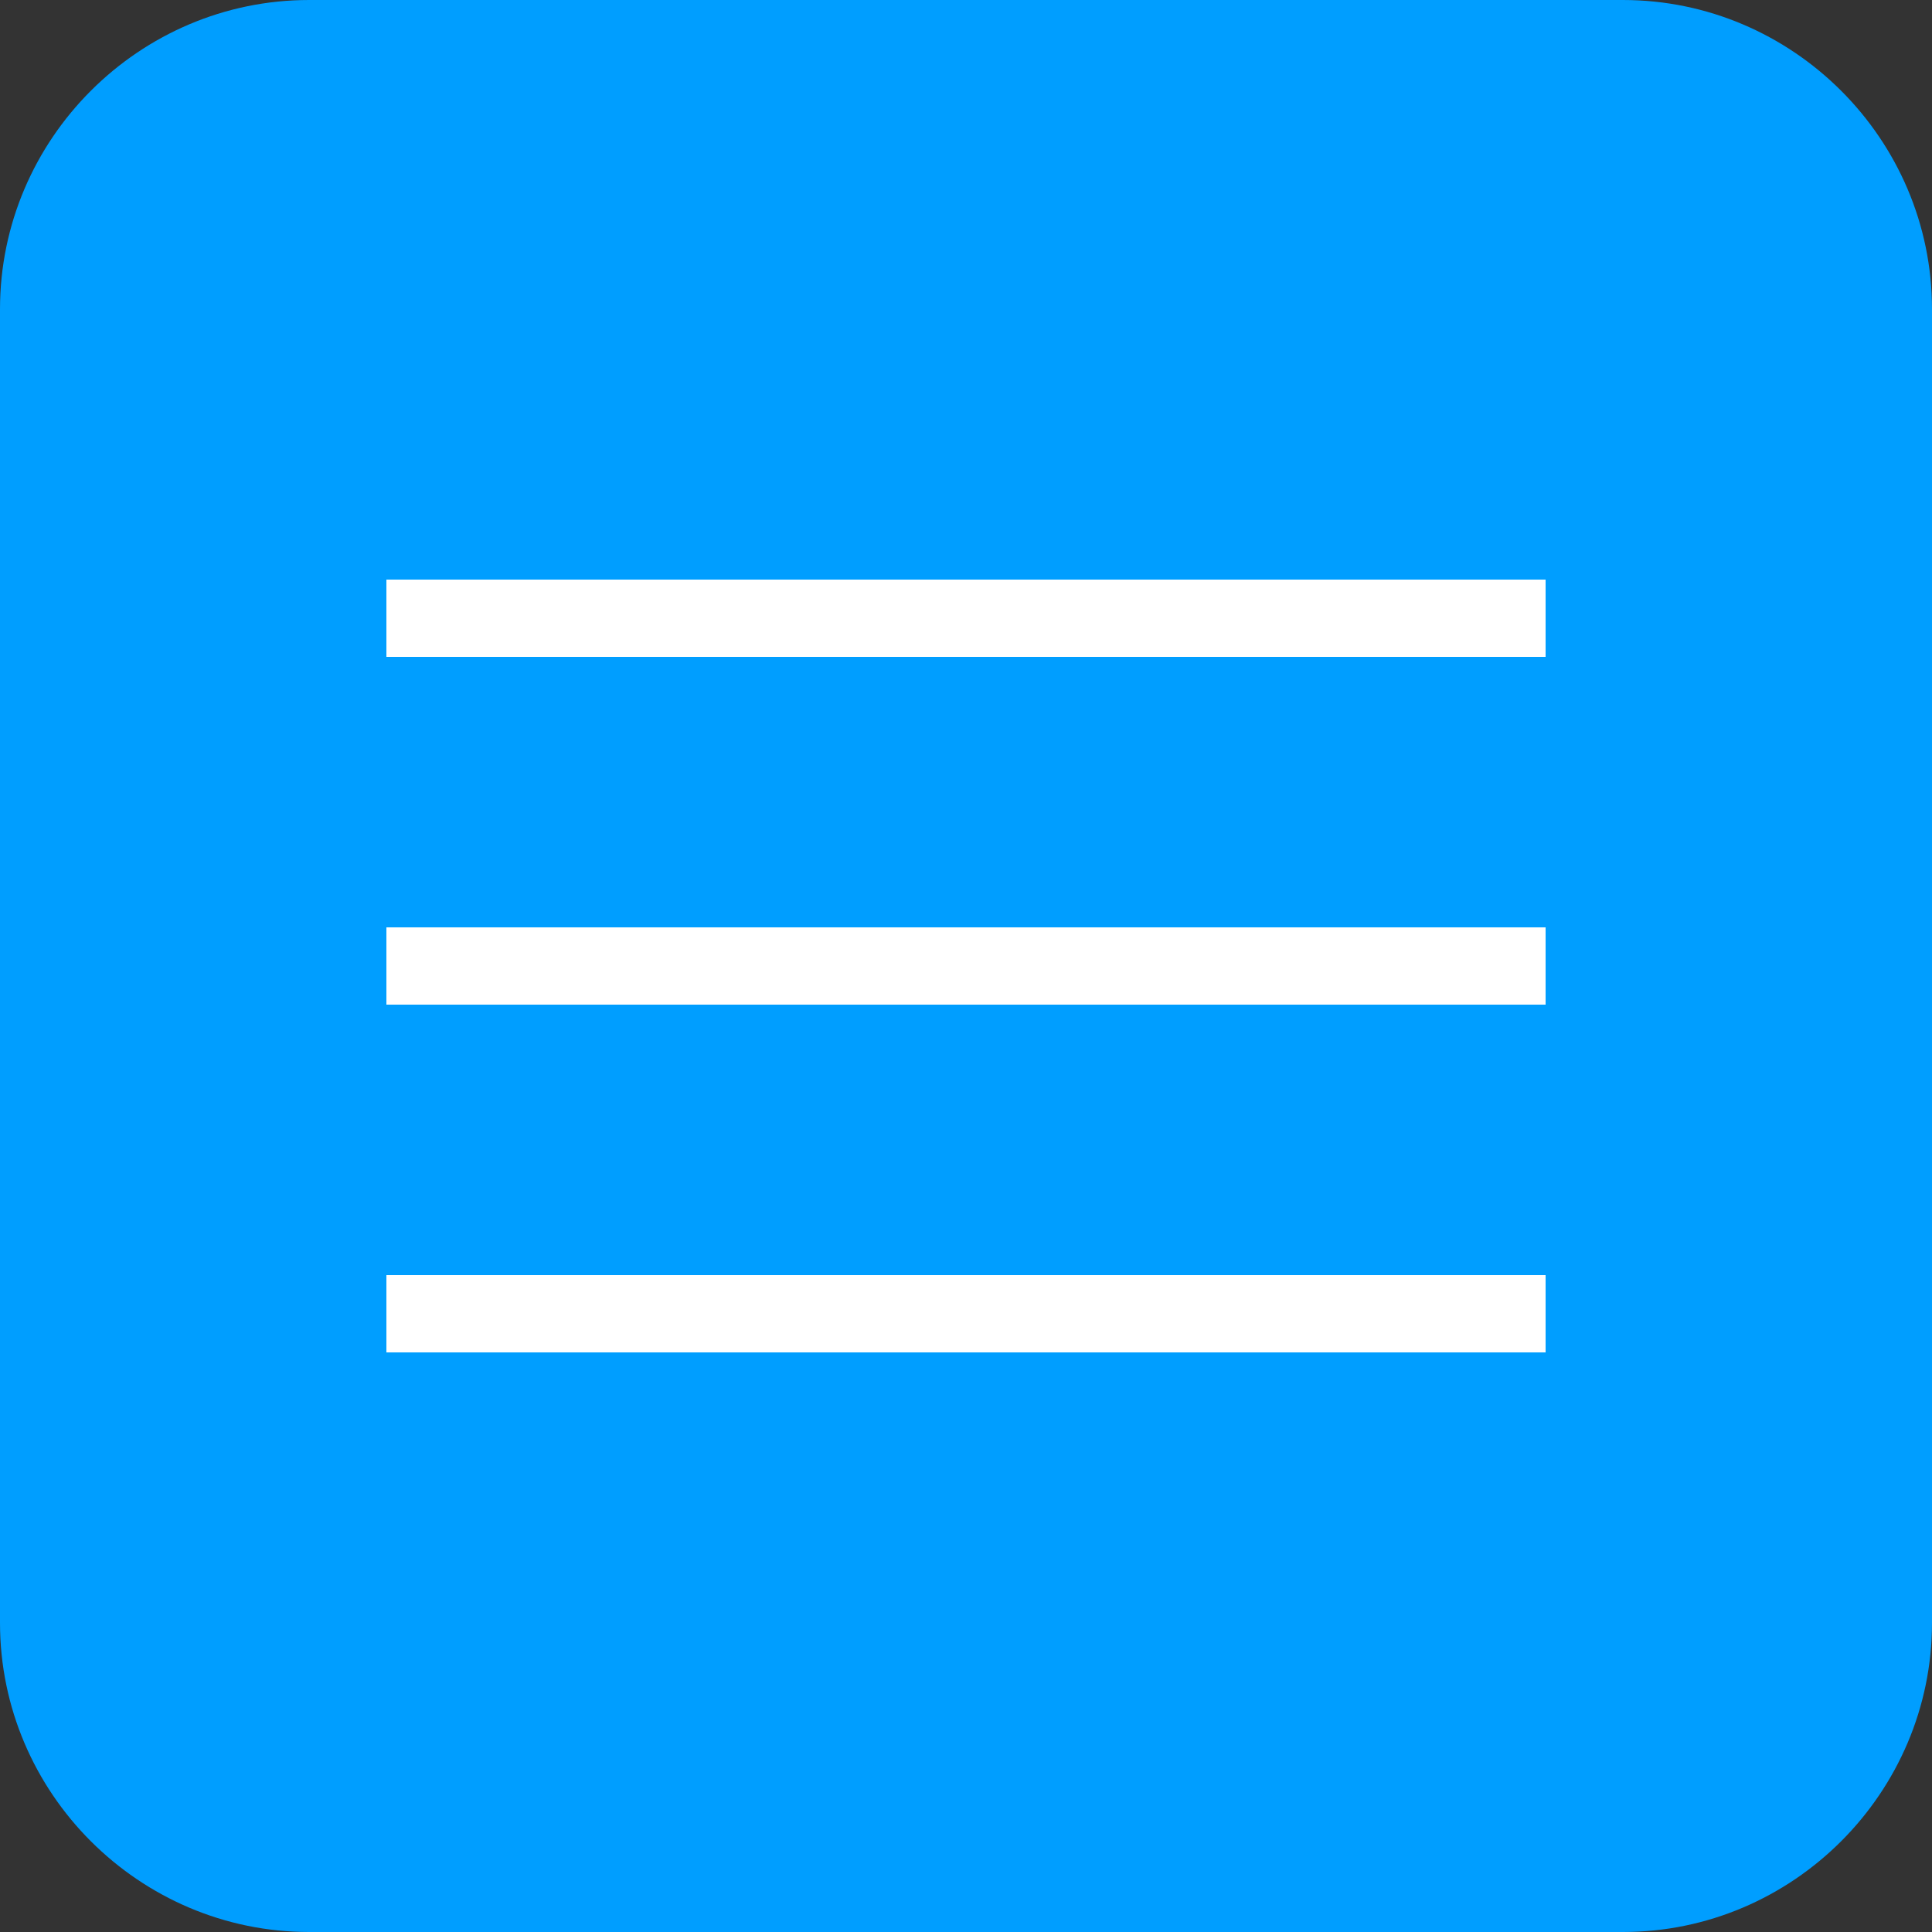 <?xml version="1.0" encoding="UTF-8"?> <svg xmlns="http://www.w3.org/2000/svg" xmlns:xlink="http://www.w3.org/1999/xlink" version="1.1" id="Ebene_1" x="0px" y="0px" viewBox="0 0 50 50" style="enable-background:new 0 0 50 50;" xml:space="preserve"><rect x="0" y="0" width="50" height="50" fill="#333333" stroke="none"/> <style type="text/css"> .st0{fill:#009EFF;} .st1{fill:#FFFFFF;} </style> <g> <path class="st0" d="M8,0C3.6,0,0,3.6,0,8v34c0,4.4,3.6,8,8,8h34c4.4,0,8-3.6,8-8V8c0-4.4-3.6-8-8-8H8L8,0z"></path> <polygon class="st1" points="10,15 10,17 40,17 40,15 10,15 "></polygon> <polygon class="st1" points="10,24 10,26 40,26 40,24 10,24 "></polygon> <polygon class="st1" points="10,33 10,35 40,35 40,33 10,33 "></polygon> </g> </svg> 